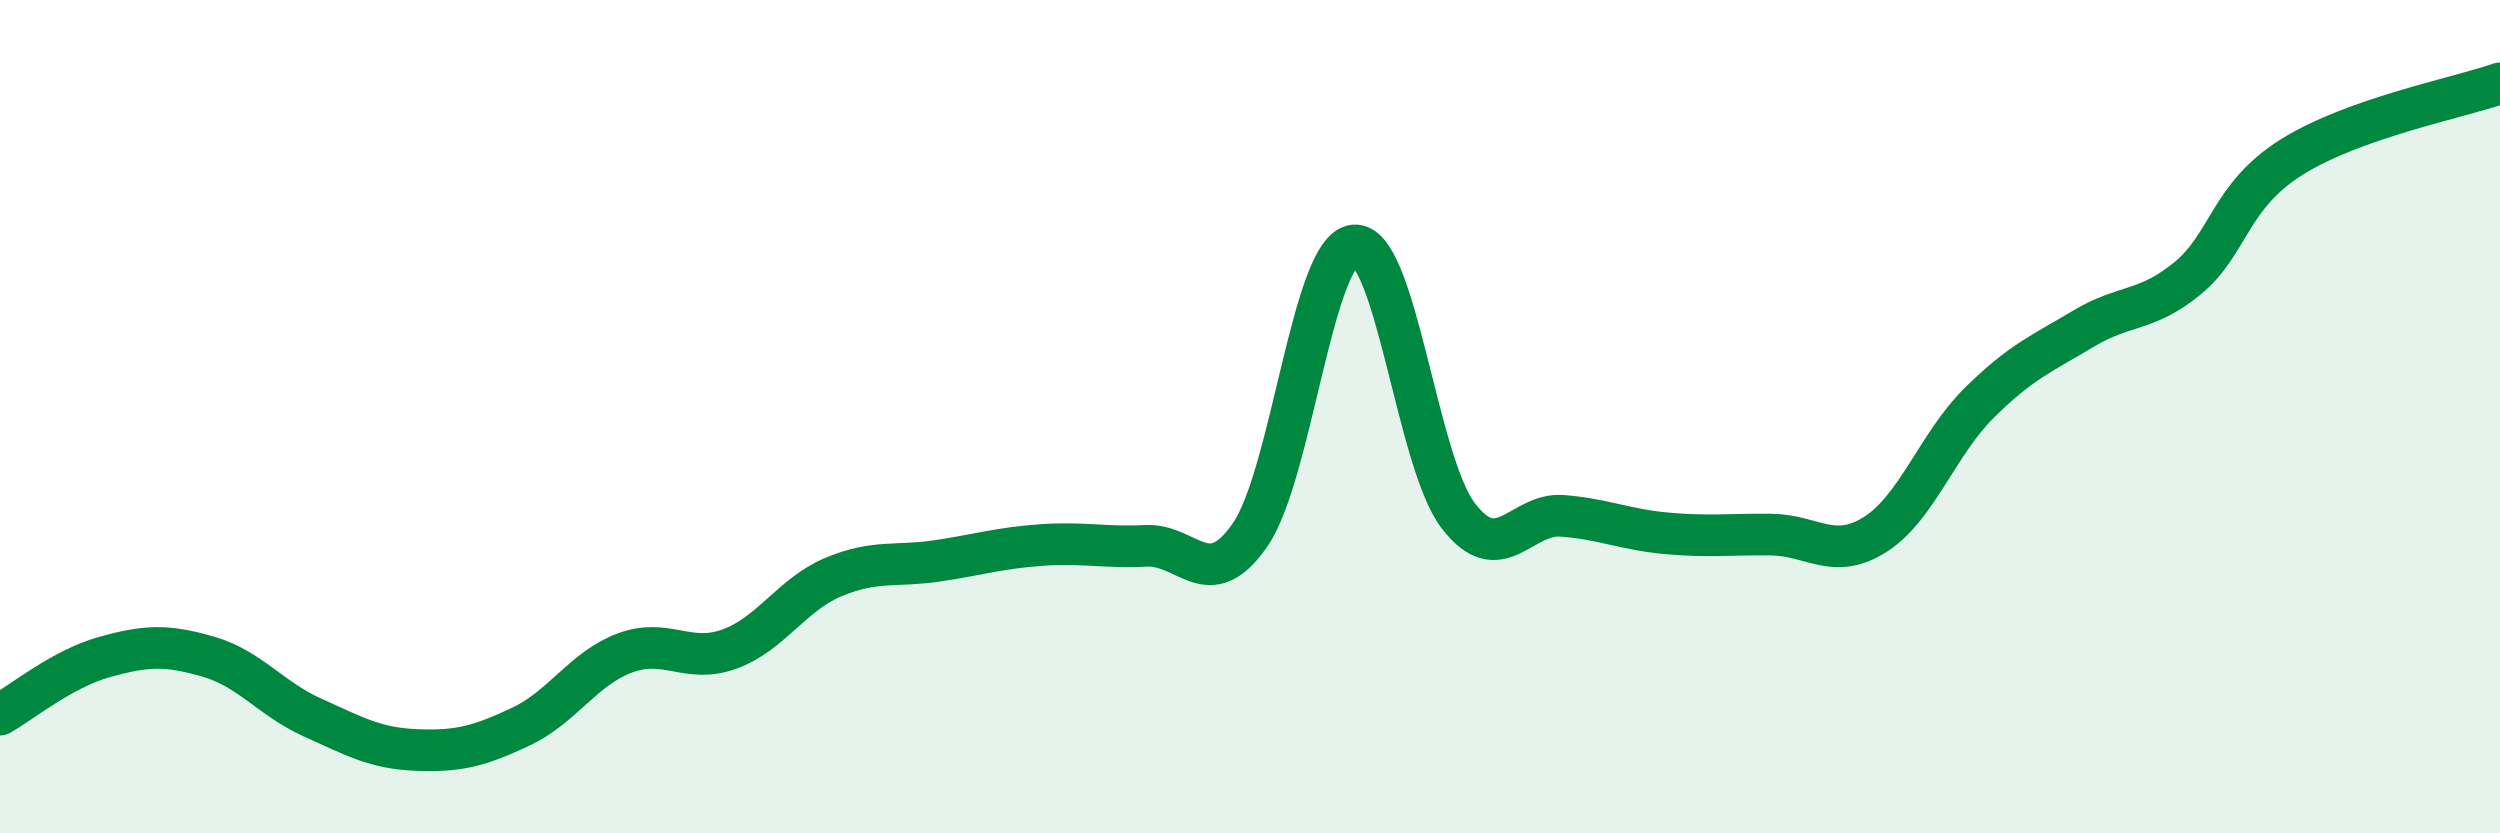 
    <svg width="60" height="20" viewBox="0 0 60 20" xmlns="http://www.w3.org/2000/svg">
      <path
        d="M 0,17.15 C 0.5,16.87 1.5,16.05 2.5,15.77 C 3.5,15.49 4,15.47 5,15.76 C 6,16.05 6.5,16.77 7.5,17.22 C 8.5,17.67 9,17.96 10,18 C 11,18.04 11.5,17.91 12.5,17.44 C 13.5,16.97 14,16.04 15,15.67 C 16,15.3 16.5,15.94 17.5,15.58 C 18.5,15.22 19,14.27 20,13.85 C 21,13.43 21.5,13.61 22.5,13.46 C 23.5,13.31 24,13.15 25,13.08 C 26,13.01 26.5,13.15 27.5,13.1 C 28.5,13.05 29,14.28 30,12.84 C 31,11.4 31.5,5.98 32.5,5.89 C 33.5,5.8 34,11.08 35,12.38 C 36,13.68 36.5,12.3 37.5,12.38 C 38.5,12.46 39,12.71 40,12.8 C 41,12.89 41.5,12.82 42.5,12.83 C 43.5,12.84 44,13.46 45,12.83 C 46,12.2 46.5,10.66 47.5,9.67 C 48.5,8.68 49,8.49 50,7.89 C 51,7.29 51.5,7.5 52.5,6.68 C 53.5,5.86 53.5,4.71 55,3.77 C 56.5,2.83 59,2.35 60,2L60 20L0 20Z"
        fill="#008740"
        opacity="0.1"
        stroke-linecap="round"
        stroke-linejoin="round"
      />
      <path
        d="M 0,17.15 C 0.5,16.87 1.5,16.05 2.5,15.77 C 3.5,15.49 4,15.47 5,15.76 C 6,16.05 6.5,16.77 7.5,17.22 C 8.5,17.67 9,17.96 10,18 C 11,18.04 11.5,17.91 12.5,17.44 C 13.5,16.97 14,16.04 15,15.67 C 16,15.3 16.5,15.94 17.5,15.58 C 18.5,15.22 19,14.27 20,13.85 C 21,13.43 21.5,13.61 22.5,13.46 C 23.5,13.31 24,13.15 25,13.08 C 26,13.01 26.5,13.15 27.5,13.1 C 28.5,13.05 29,14.28 30,12.84 C 31,11.4 31.5,5.98 32.5,5.89 C 33.5,5.8 34,11.08 35,12.38 C 36,13.68 36.5,12.3 37.5,12.38 C 38.5,12.46 39,12.71 40,12.8 C 41,12.89 41.5,12.82 42.5,12.83 C 43.5,12.84 44,13.46 45,12.83 C 46,12.2 46.5,10.66 47.5,9.67 C 48.5,8.68 49,8.49 50,7.89 C 51,7.29 51.5,7.5 52.5,6.68 C 53.5,5.86 53.5,4.71 55,3.77 C 56.5,2.83 59,2.35 60,2"
        stroke="#008740"
        stroke-width="1"
        fill="none"
        stroke-linecap="round"
        stroke-linejoin="round"
      />
    </svg>
  